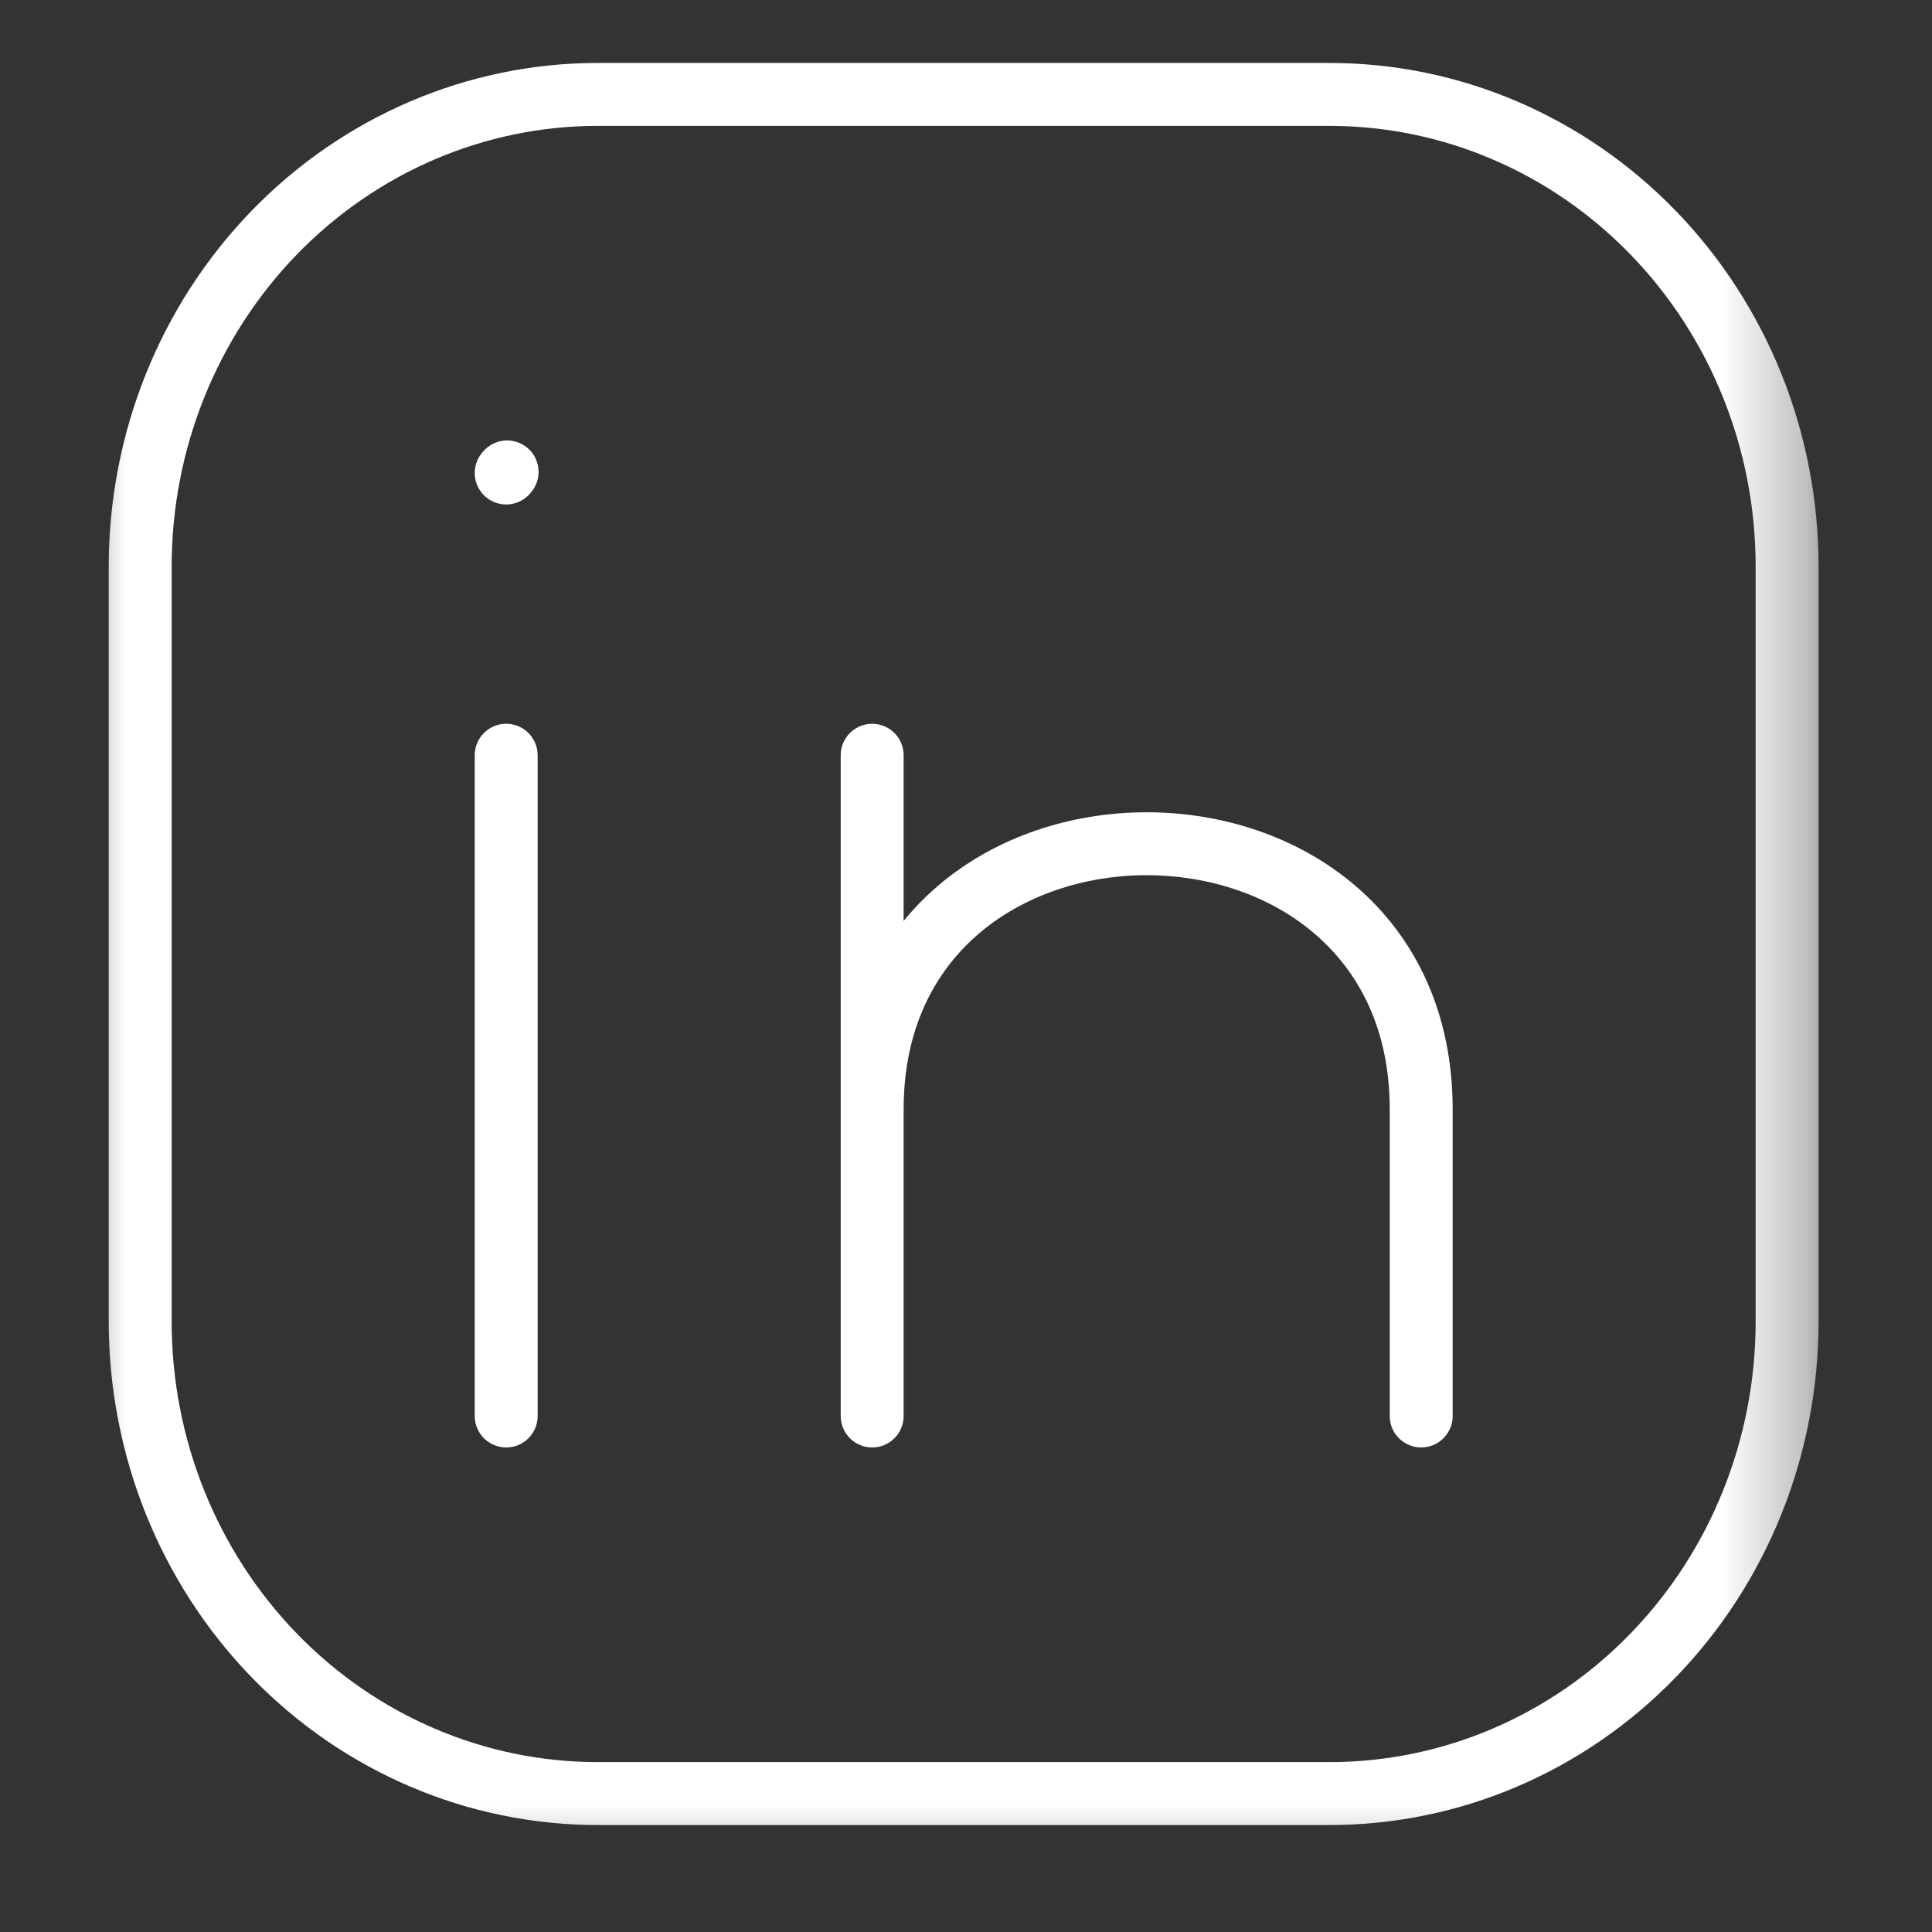 <svg width="23" height="23" viewBox="0 0 23 23" fill="none" xmlns="http://www.w3.org/2000/svg">
<rect x="0" y="0" width="23" height="23" fill="#333333" stroke="none"/>
<g clip-path="url(#clip0_50_775)">
<mask id="mask0_50_775" style="mask-type:luminance" maskUnits="userSpaceOnUse" x="0" y="0" width="22" height="23">
<path d="M21.692 0H0.714V22.476H21.692V0Z" fill="white"/>
</mask>
<g mask="url(#mask0_50_775)">
<path d="M6.026 16.857V8.991M21.275 6.743V15.733C21.275 17.224 20.702 18.653 19.68 19.707C18.659 20.761 17.274 21.352 15.829 21.352H7.115C5.671 21.352 4.286 20.761 3.264 19.707C2.243 18.653 1.669 17.224 1.669 15.733V6.743C1.669 5.253 2.243 3.824 3.264 2.77C4.286 1.716 5.671 1.124 7.115 1.124H15.829C17.274 1.124 18.659 1.716 19.68 2.77C20.702 3.824 21.275 5.253 21.275 6.743Z" stroke="white" stroke-width="0.749" stroke-linecap="round" stroke-linejoin="round"/>
<path d="M10.383 16.857V13.205M10.383 13.205V8.991M10.383 13.205C10.383 8.991 16.919 8.991 16.919 13.205V16.857M6.026 5.631L6.037 5.618" stroke="white" stroke-width="0.749" stroke-linecap="round" stroke-linejoin="round"/>
</g>
</g>
<defs>
<clipPath id="clip0_50_775">
<rect width="23" height="23" fill="white"/>
</clipPath>
</defs>
</svg>
